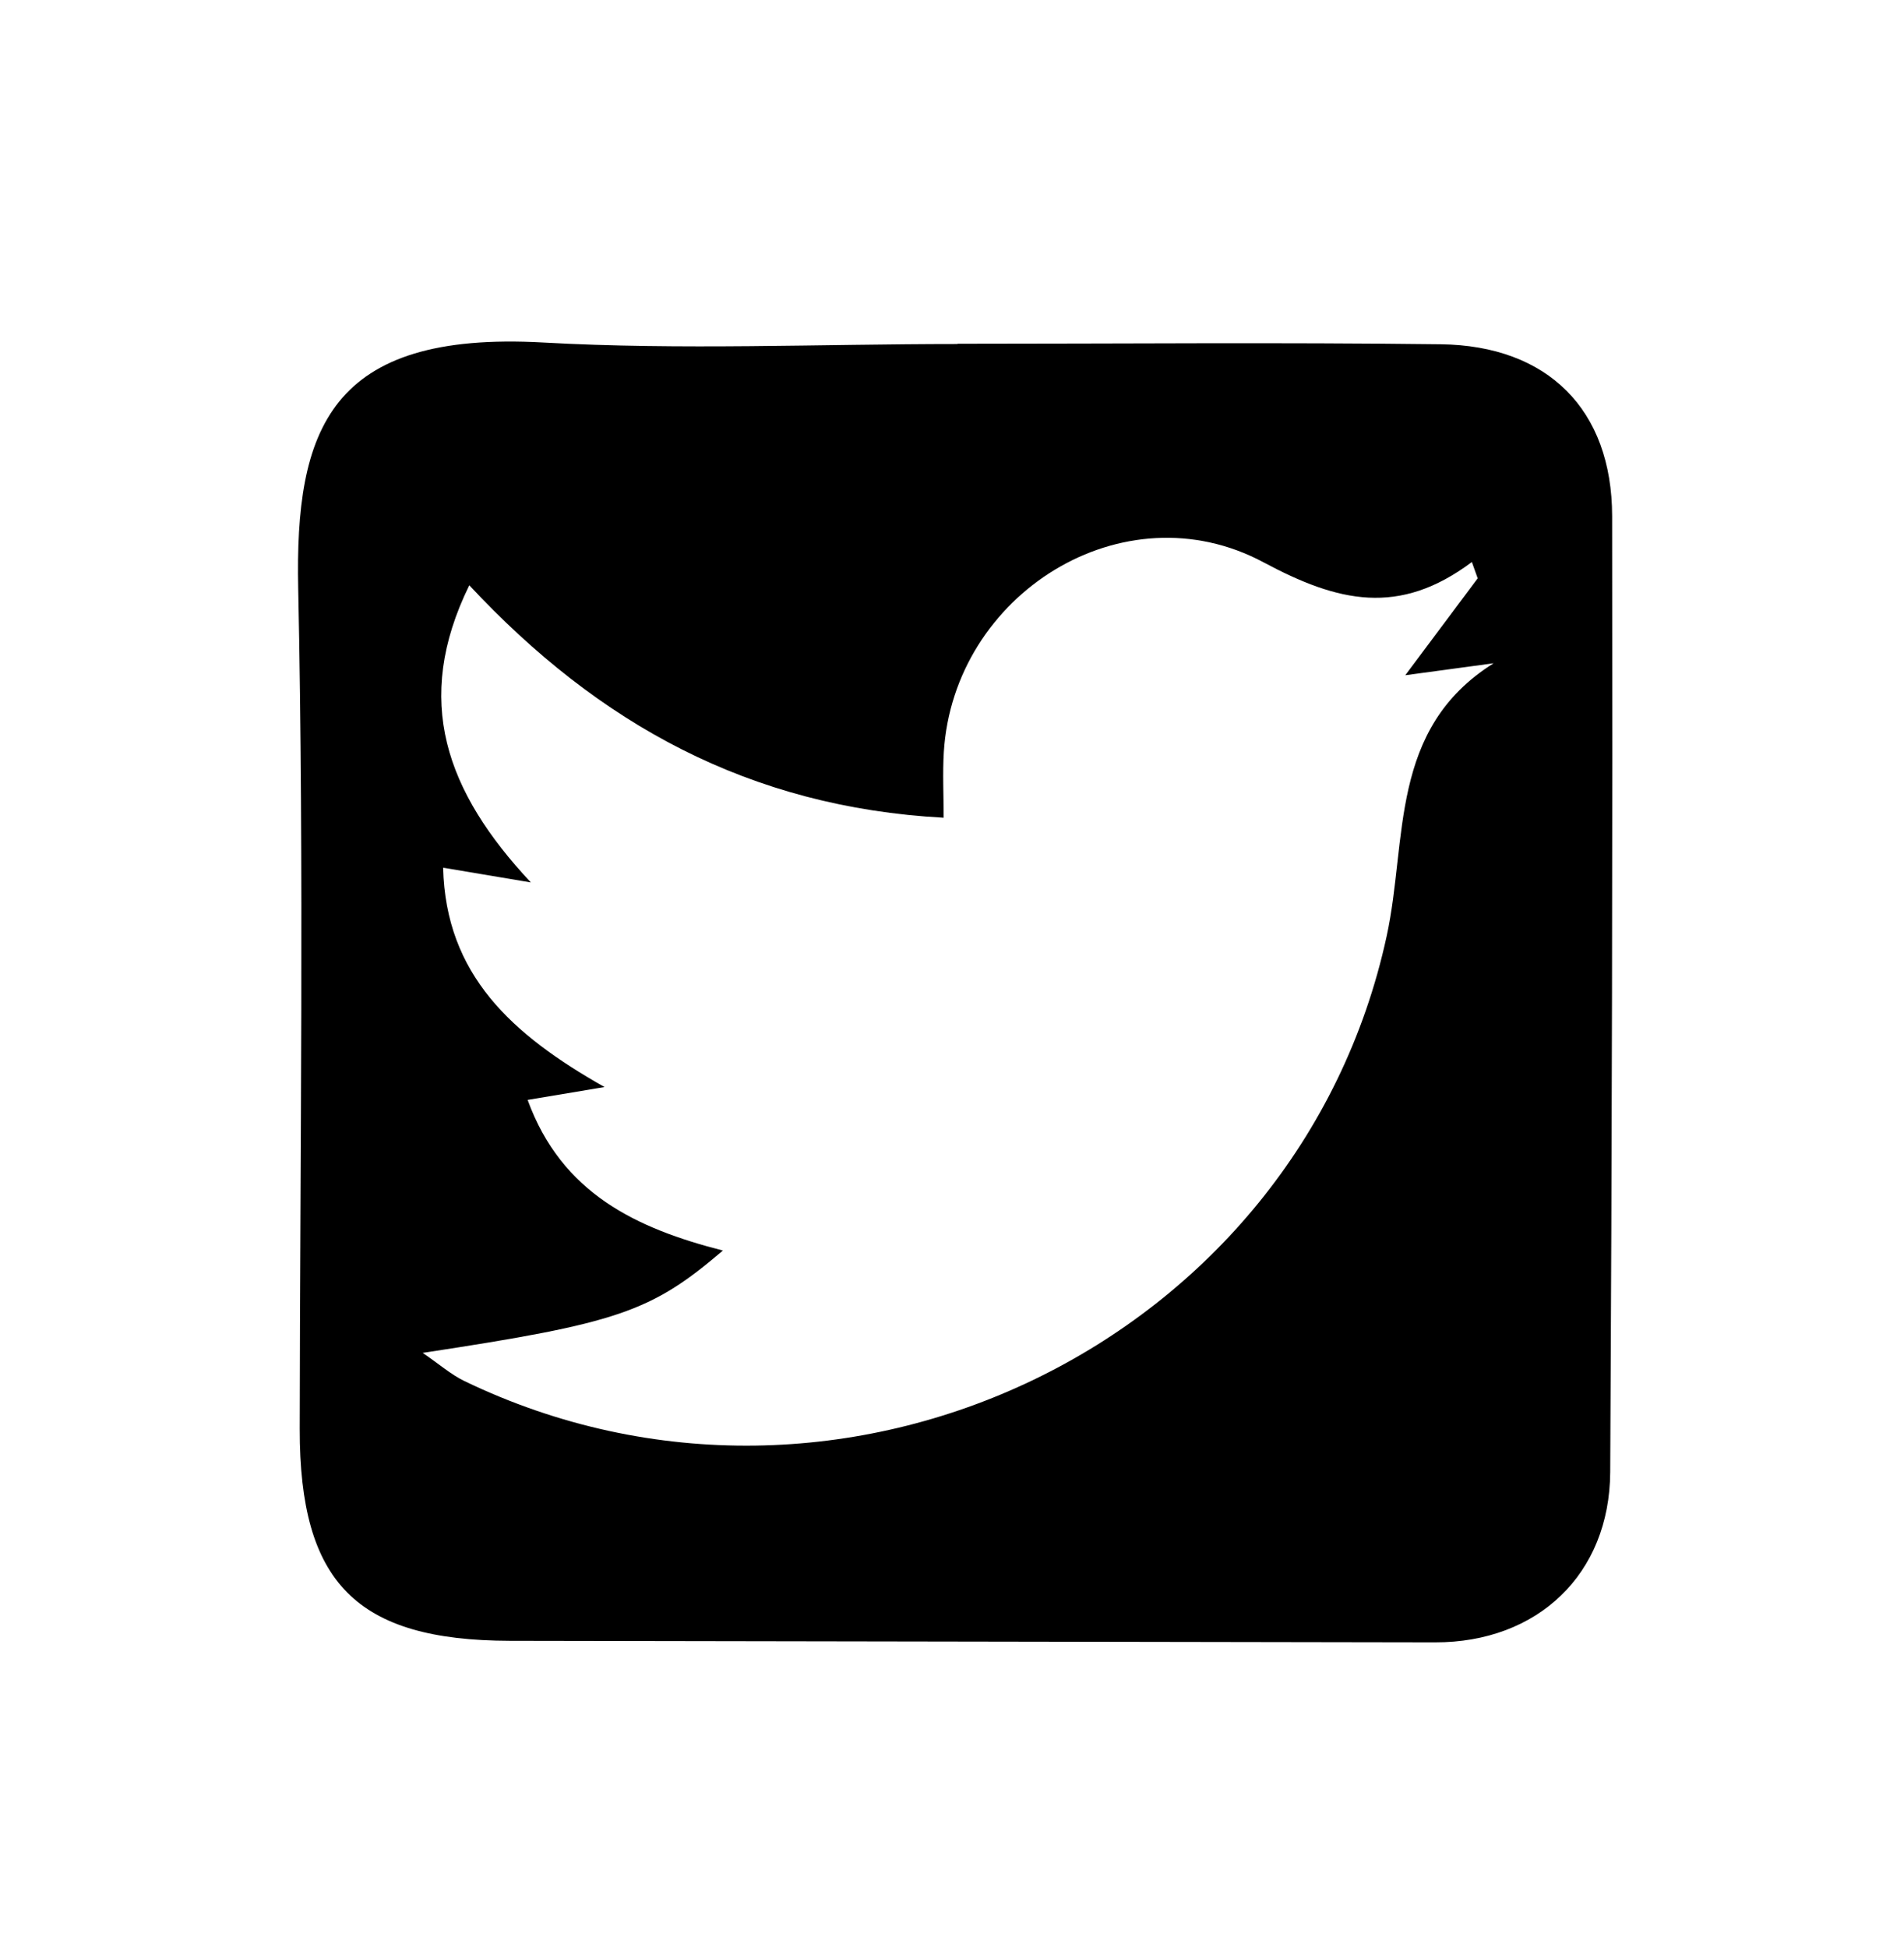 <?xml version="1.0" encoding="utf-8"?>
<!-- Generator: Adobe Illustrator 16.0.4, SVG Export Plug-In . SVG Version: 6.00 Build 0)  -->
<!DOCTYPE svg PUBLIC "-//W3C//DTD SVG 1.1//EN" "http://www.w3.org/Graphics/SVG/1.1/DTD/svg11.dtd">
<svg version="1.1" id="Layer_1" xmlns="http://www.w3.org/2000/svg" xmlns:xlink="http://www.w3.org/1999/xlink" x="0px" y="0px"
	 width="66.338px" height="67.839px" viewBox="0 0 66.338 67.839" enable-background="new 0 0 66.338 67.839" xml:space="preserve">
<path fill-rule="evenodd" clip-rule="evenodd" d="M33.361,11.973c5.611,0,11.226-0.052,16.837,0.018
	c3.736,0.048,5.966,2.283,5.971,5.984c0.018,11.1-0.007,22.201-0.067,33.302c-0.021,3.563-2.535,5.933-6.103,5.928
	c-10.744-0.016-21.487-0.034-32.229-0.054c-5.355-0.011-7.334-2.022-7.327-7.382c0.011-9.754,0.153-19.514-0.053-29.264
	c-0.116-5.53,1.075-8.99,8.54-8.575c4.797,0.268,9.622,0.052,14.432,0.052C33.361,11.979,33.361,11.976,33.361,11.973z
	 M14.727,47.122c0.581,0.396,0.982,0.753,1.449,0.979c13.15,6.341,29.054-1.298,32.138-15.496c0.729-3.362,0.067-7.211,3.727-9.503
	c-0.949,0.129-1.898,0.258-3.079,0.417c0.982-1.312,1.752-2.343,2.523-3.375c-0.067-0.189-0.136-0.378-0.203-0.568
	c-2.538,1.9-4.662,1.401-7.257,0.011c-4.889-2.615-10.8,1.105-11.141,6.608c-0.045,0.746-0.006,1.496-0.006,2.288
	c-6.765-0.369-12.018-3.263-16.527-8.097c-1.971,4.018-0.814,7.187,2.144,10.35c-1.271-0.213-2.089-0.349-3.056-0.513
	c0.091,3.729,2.392,5.813,5.624,7.64c-1.219,0.203-1.892,0.318-2.68,0.448c1.188,3.264,3.799,4.478,6.803,5.247
	C22.676,45.702,21.528,46.09,14.727,47.122z"/>
</svg>
